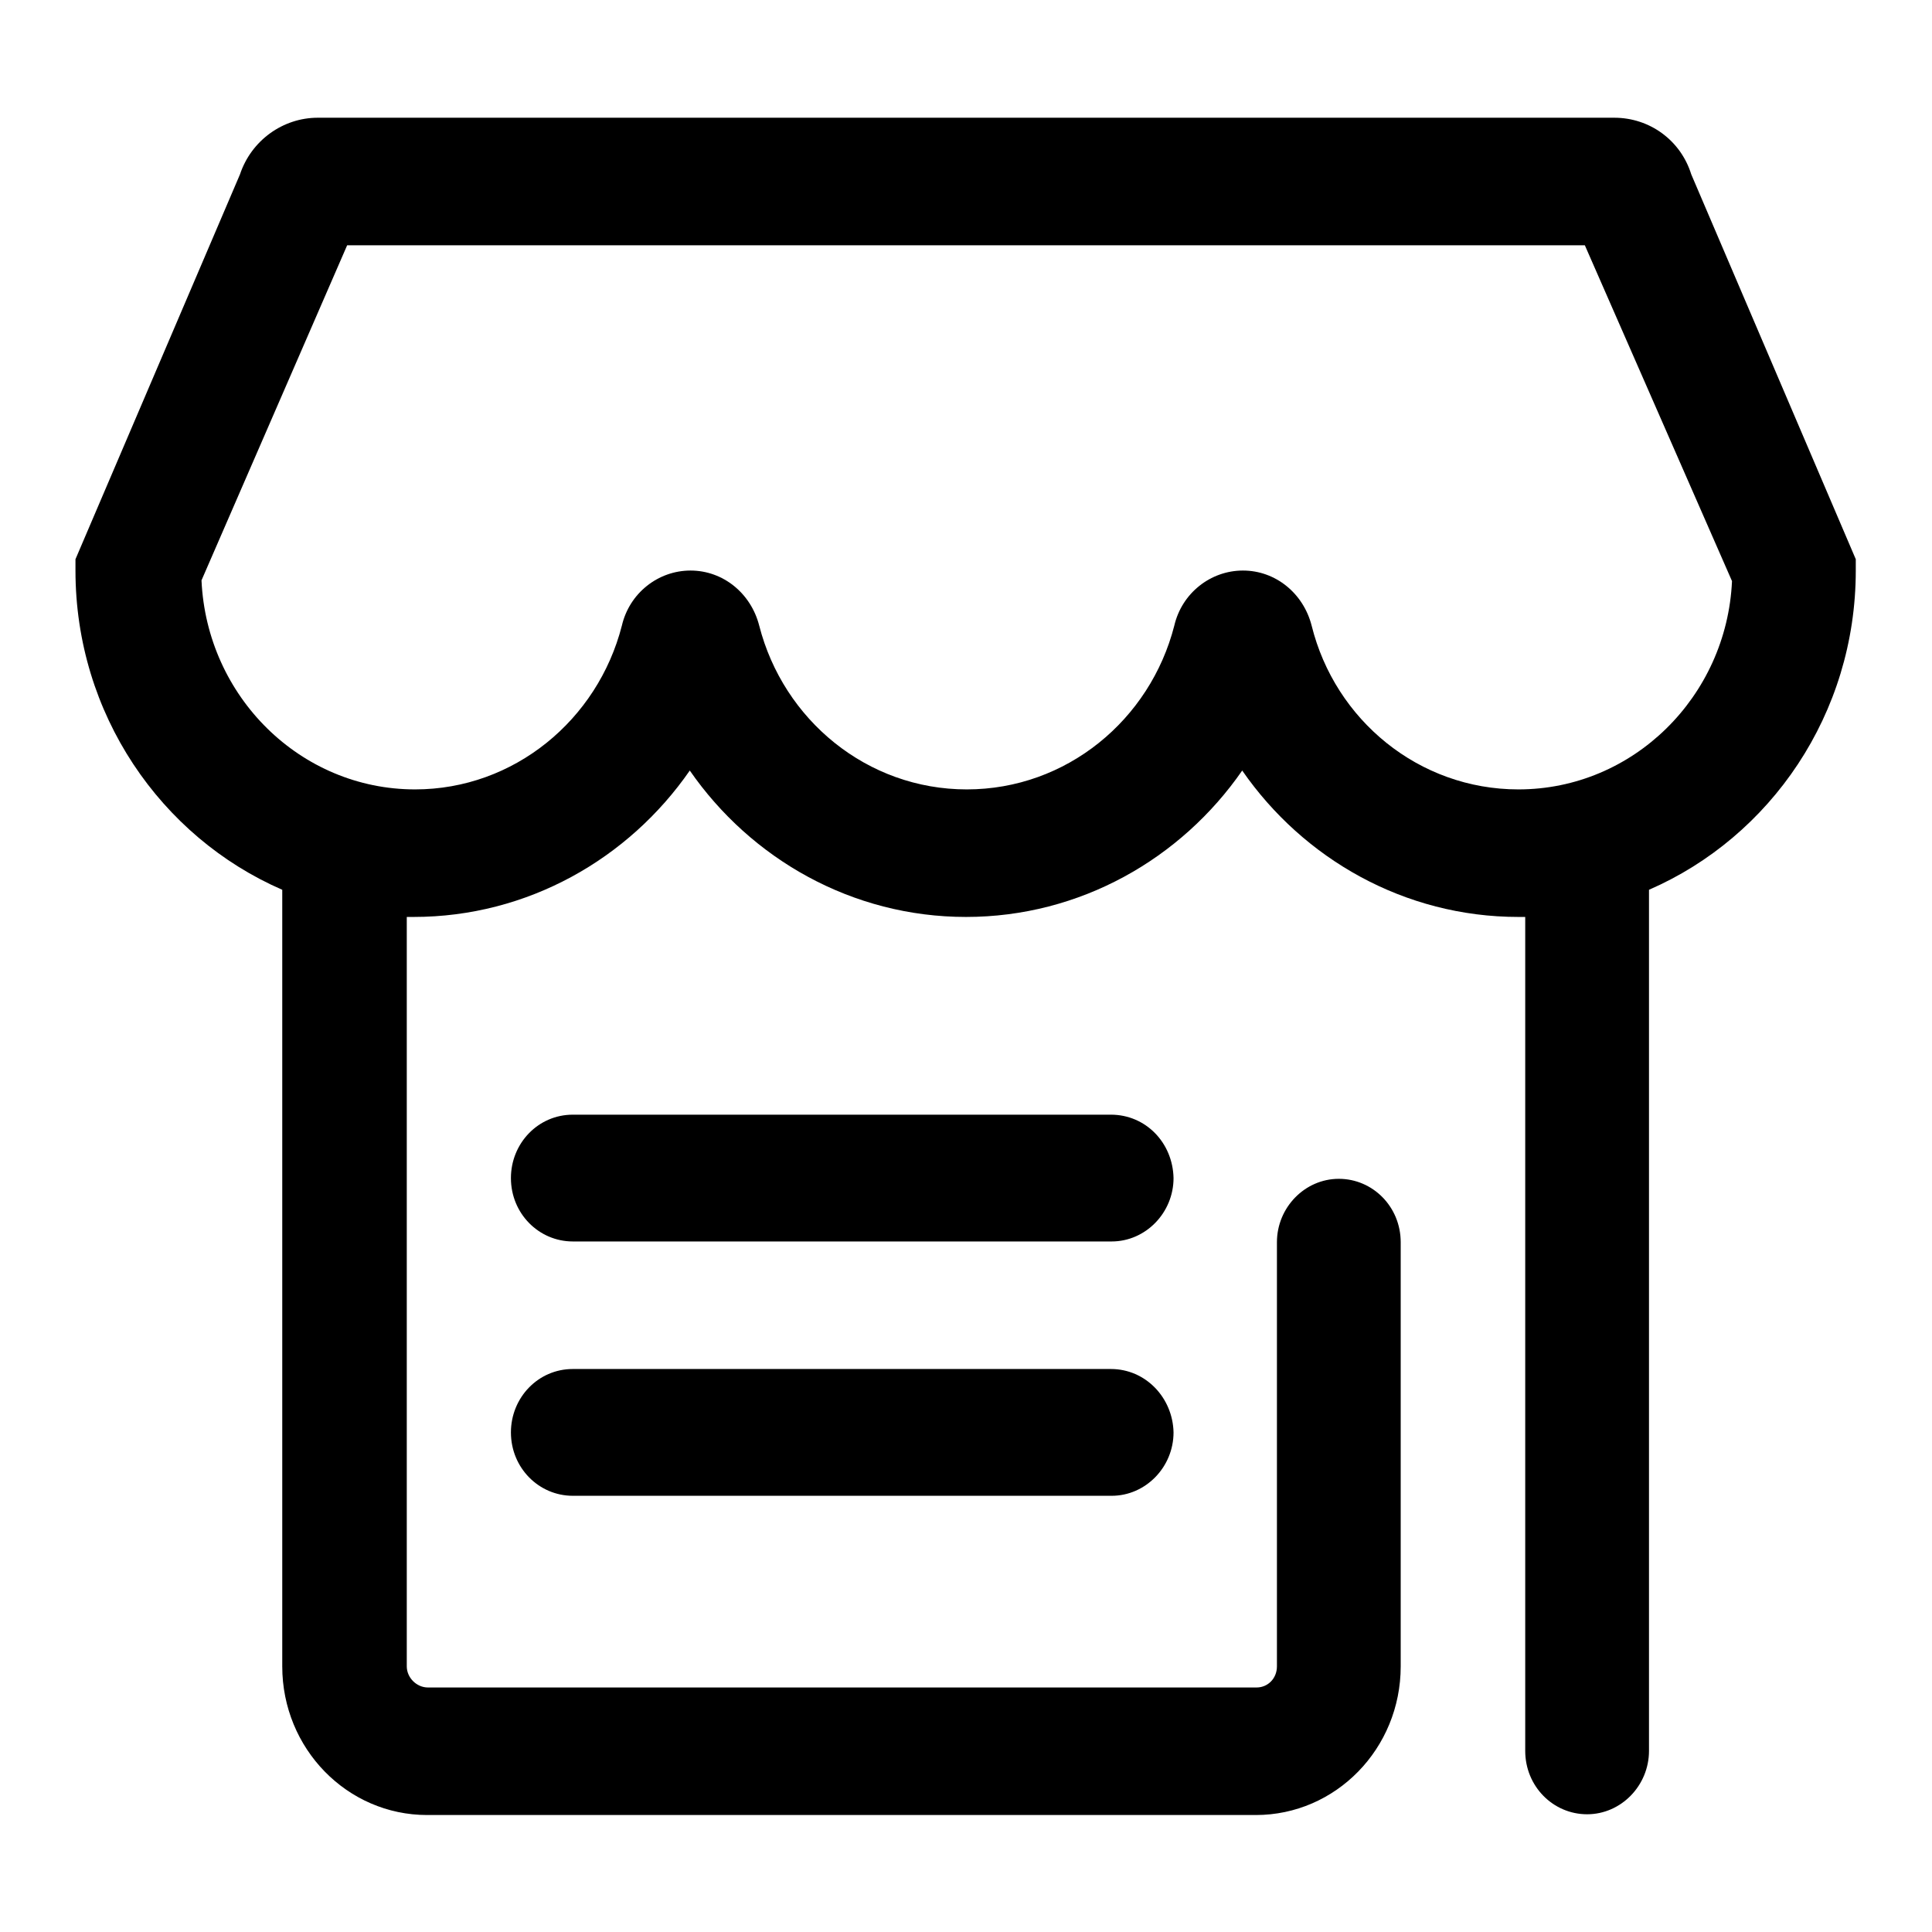 <?xml version="1.0" encoding="utf-8"?>
<!-- Svg Vector Icons : http://www.onlinewebfonts.com/icon -->
<!DOCTYPE svg PUBLIC "-//W3C//DTD SVG 1.1//EN" "http://www.w3.org/Graphics/SVG/1.1/DTD/svg11.dtd">
<svg version="1.1" xmlns="http://www.w3.org/2000/svg" xmlns:xlink="http://www.w3.org/1999/xlink" x="0px" y="0px" viewBox="0 0 256 256" enable-background="new 0 0 256 256" xml:space="preserve">
<g> <path fill="#000000" d="M147.2,147.7H75.9c-4.6,0-8.2,3.8-8.2,8.4c0,4.7,3.7,8.4,8.2,8.4h71.4c4.5,0,8.2-3.8,8.2-8.4 C155.4,151.4,151.8,147.7,147.2,147.7 M201.2,104.6c-13.2,0-24.3-9.2-27.4-21.7c-1.1-4.3-4.8-7.3-9.1-7.3c-4.3,0-8.1,3-9.1,7.3 c-3.2,12.5-14.3,21.7-27.5,21.7c-13.2,0-24.3-9.2-27.5-21.7c-1.1-4.3-4.8-7.3-9.1-7.3c-4.3,0-8.1,3-9.1,7.3 c-3.2,12.5-14.3,21.7-27.4,21.7c-15.2,0-27.6-12.3-28.3-27.7L46,32.5h164l19.5,44.5C228.8,92.3,216.4,104.6,201.2,104.6  M213.9,15.6H42.1c-4.6,0-8.8,3-10.3,7.5L10,74.1v1.5c0,19,11.3,35.3,27.4,42.3v102.9c0,10.9,8.6,19.7,19.2,19.7h109.8 c10.6,0,19.2-8.8,19.2-19.7v-56.2c0-4.7-3.7-8.4-8.2-8.4c-4.5,0-8.2,3.8-8.2,8.4v56.2c0,1.6-1.2,2.8-2.7,2.8H56.7 c-1.5,0-2.8-1.3-2.8-2.8c0,0,0,0,0,0v-99.3c0.3,0,0.6,0,0.9,0c15.1,0,28.5-7.7,36.6-19.4c8.1,11.7,21.5,19.4,36.6,19.4 c15.1,0,28.5-7.7,36.6-19.4c8.1,11.7,21.5,19.4,36.6,19.4c0.3,0,0.6,0,0.9,0V232c0,4.7,3.7,8.4,8.2,8.4c4.5,0,8.2-3.8,8.2-8.4 V117.9c16.1-7,27.4-23.3,27.4-42.3v-1.5l-21.8-51C222.7,18.6,218.6,15.6,213.9,15.6 M147.2,181.4H75.9c-4.6,0-8.2,3.8-8.2,8.4 c0,4.7,3.7,8.4,8.2,8.4h71.4c4.5,0,8.2-3.8,8.2-8.4C155.4,185.2,151.8,181.4,147.2,181.4"/></g>
</svg>